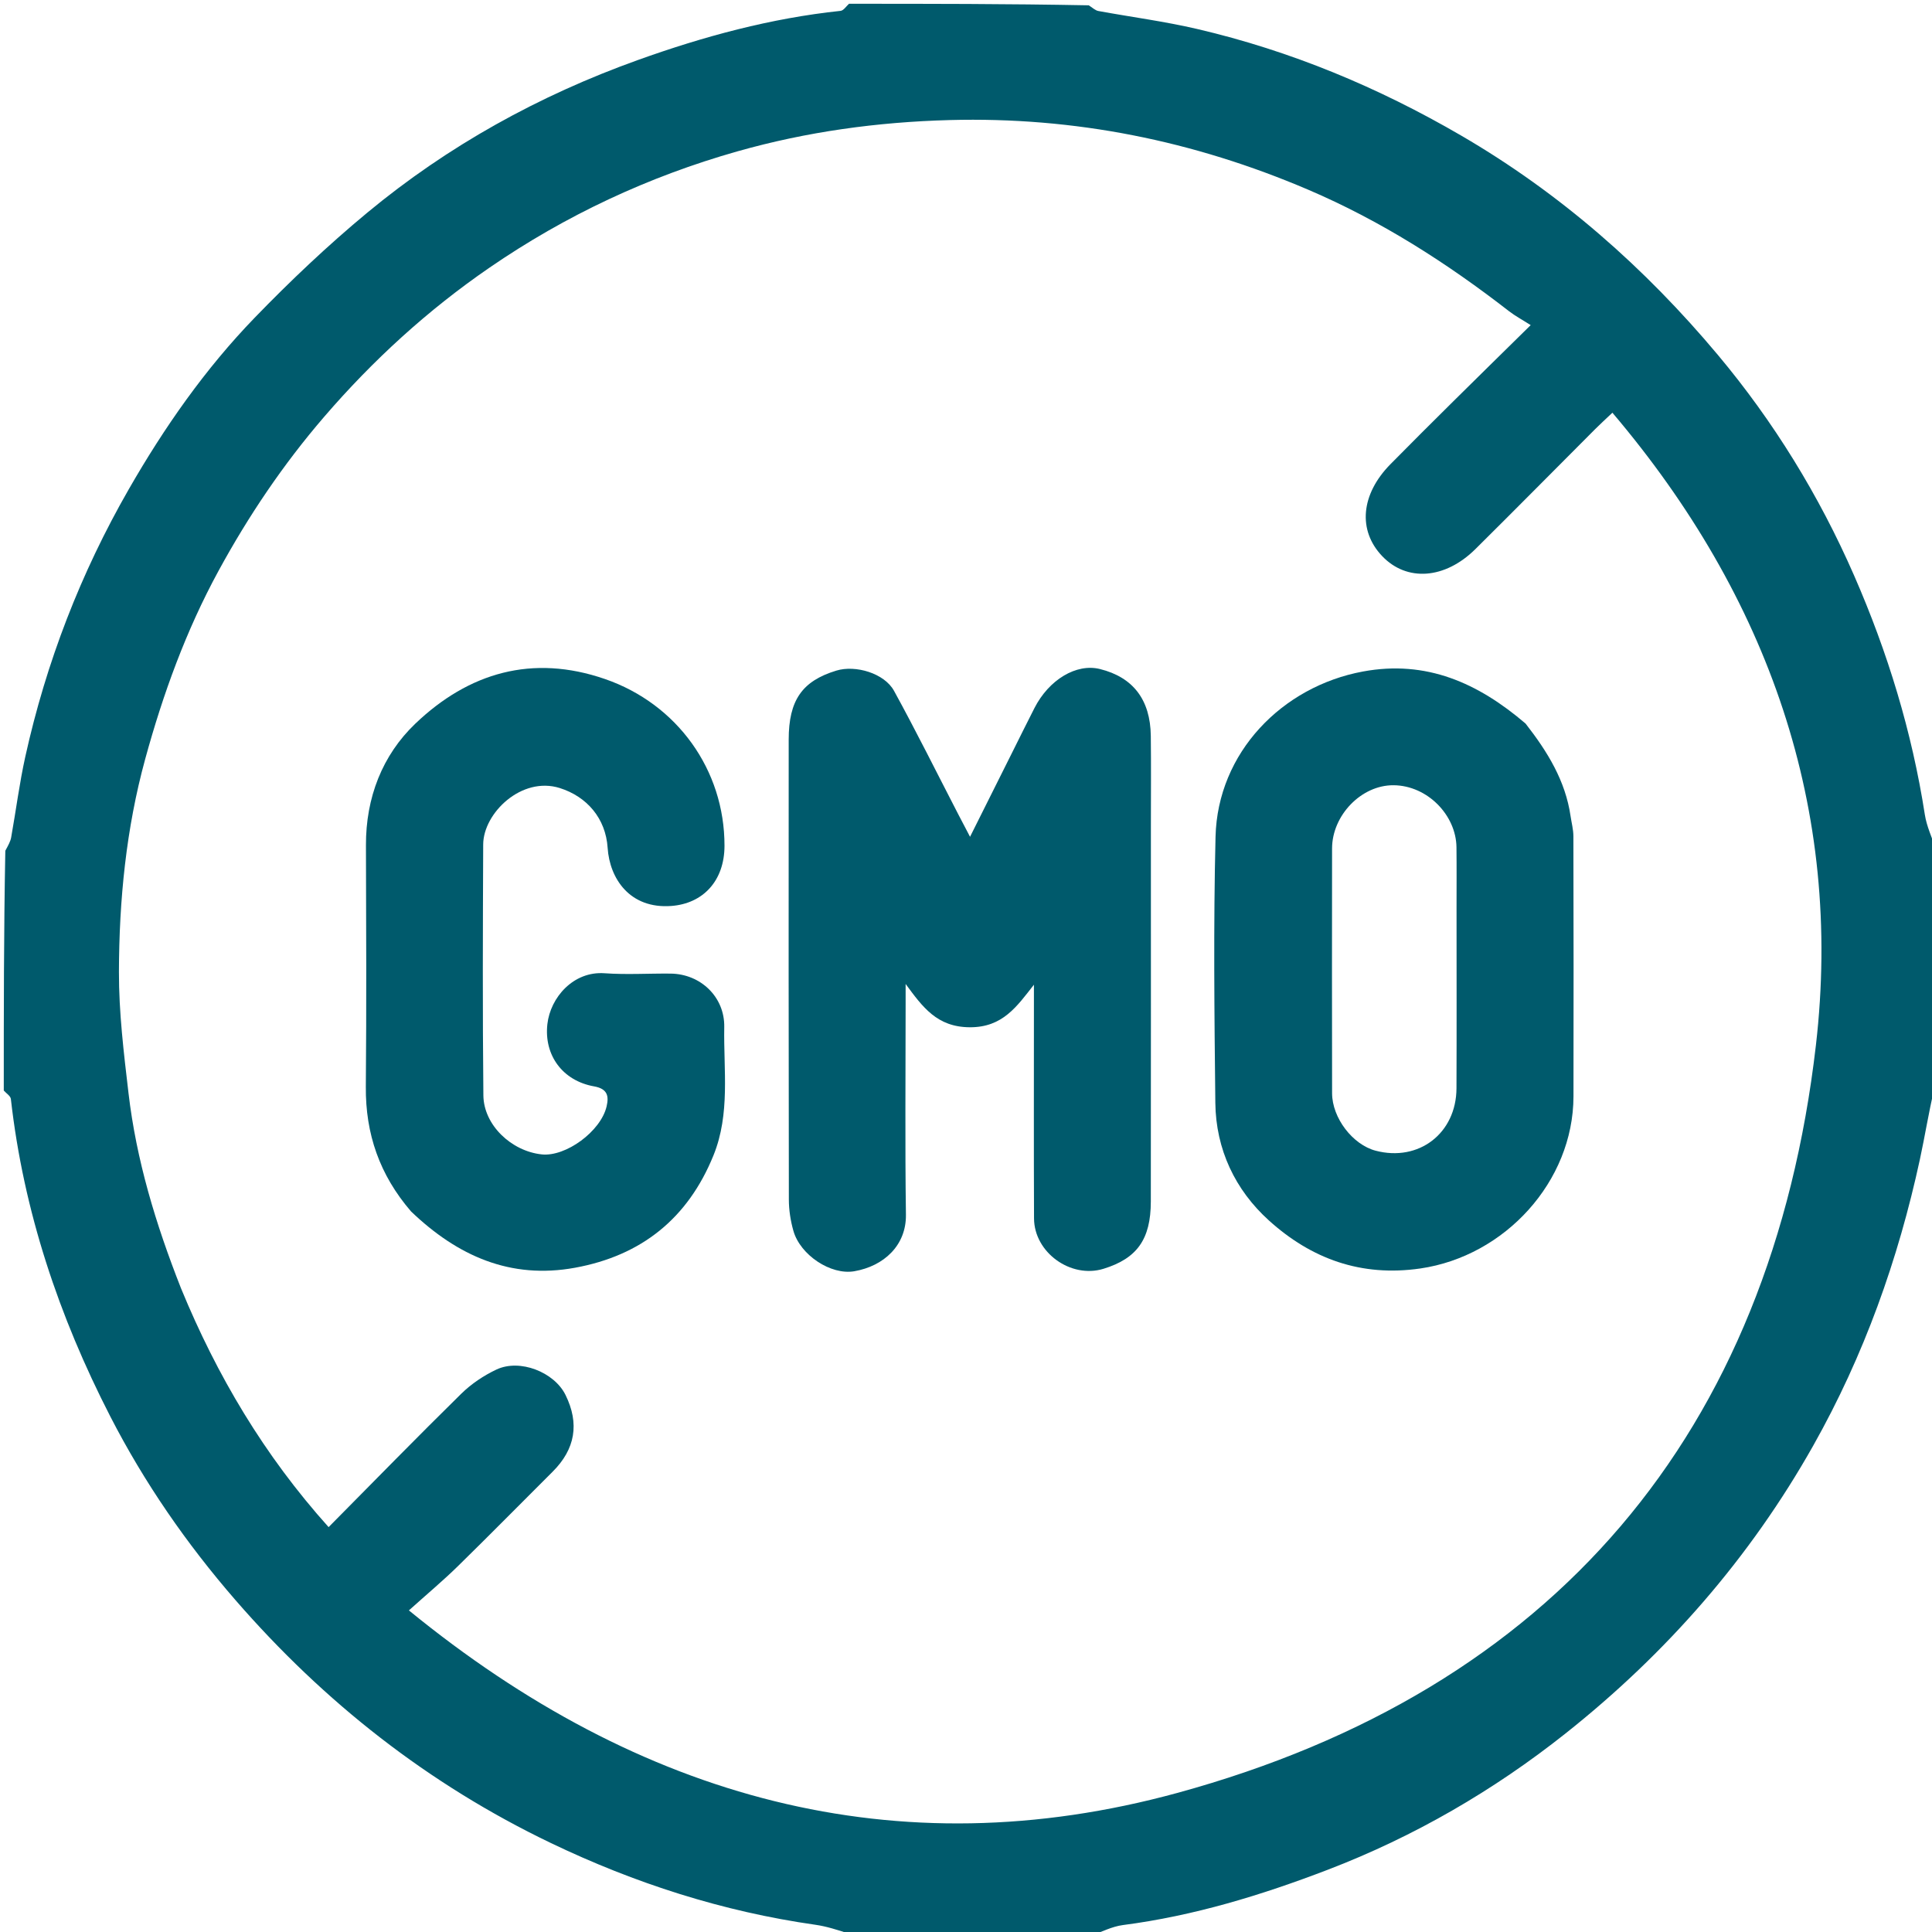 <svg xml:space="preserve" data-sanitized-enable-background="new 0 0 512 512" viewBox="0 0 512 512" width="100%" y="0px" x="0px" xmlns:xlink="http://www.w3.org/1999/xlink" xmlns="http://www.w3.org/2000/svg" id="Layer_1" version="1.1">
<path d="M289,513 
	C267.979,513 246.958,513 225.464,512.594 
	C222.031,511.474 219.106,510.514 216.105,510.087 
	C191.552,506.593 168.221,499.092 145.933,488.394 
	C113.556,472.854 85.922,451.145 62.377,424.012 
	C49.399,409.057 38.237,392.906 29.234,375.38 
	C15.635,348.906 6.235,320.995 2.88,291.241 
	C2.789,290.434 1.65,289.744 1,289 
	C1,267.979 1,246.958 1.41,225.459 
	C2.208,223.97 2.768,222.99 2.956,221.942 
	C4.231,214.815 5.14,207.611 6.701,200.549 
	C12.232,175.53 21.379,151.857 34.138,129.638 
	C43.55,113.248 54.359,97.768 67.511,84.179 
	C76.956,74.42 86.879,65.024 97.331,56.362 
	C118.745,38.614 142.84,25.313 169.02,15.916 
	C186.452,9.659 204.26,4.827 222.76,2.878 
	C223.564,2.794 224.256,1.65 225,1 
	C246.021,1 267.042,1 288.54,1.41 
	C289.696,2.194 290.336,2.778 291.059,2.911 
	C299.801,4.517 308.645,5.668 317.288,7.686 
	C342.062,13.471 365.251,23.129 387.282,35.959 
	C413.532,51.246 435.927,70.981 455.267,94.074 
	C470.045,111.718 482.069,131.272 491.358,152.517 
	C500.278,172.919 506.691,193.934 510.108,215.918 
	C510.591,219.02 512.013,221.976 513,225 
	C513,246.021 513,267.042 512.594,288.536 
	C511.067,295.08 510.105,301.186 508.799,307.217 
	C503.033,333.847 493.982,359.216 480.556,383.054 
	C463.736,412.919 441.569,438.207 414.896,459.372 
	C395.821,474.508 374.759,486.73 351.901,495.493 
	C334.314,502.235 316.37,507.728 297.588,510.161 
	C294.652,510.542 291.859,512.026 289,513 
M47.995,341.478 
	C57.481,364.514 69.975,385.648 87.085,404.703 
	C99.203,392.469 110.6,380.783 122.243,369.348 
	C124.903,366.735 128.195,364.528 131.574,362.936 
	C137.76,360.022 146.872,363.618 149.857,369.655 
	C153.615,377.258 152.457,384.039 146.444,390.027 
	C138.06,398.374 129.767,406.814 121.31,415.087 
	C117.416,418.898 113.224,422.405 108.363,426.772 
	C169.51,476.738 237.603,495.461 311.916,475.167 
	C411.707,447.916 469.327,379.778 481.233,277.015 
	C488.48,214.465 468.709,158.168 427.305,109.374 
	C425.381,111.2 424.052,112.405 422.786,113.673 
	C412.191,124.283 401.658,134.954 391.006,145.506 
	C382.906,153.531 372.806,154.216 366.287,147.371 
	C359.787,140.544 360.616,131.01 368.483,123.018 
	C373.977,117.437 379.532,111.915 385.094,106.402 
	C391.458,100.095 397.861,93.827 405.649,86.161 
	C403.298,84.664 401.512,83.716 399.938,82.494 
	C383.419,69.675 365.958,58.502 346.63,50.251 
	C316.26,37.287 284.801,30.932 251.676,31.818 
	C232.499,32.332 213.793,34.908 195.425,40.11 
	C171.848,46.787 149.875,57.077 129.69,70.953 
	C113.367,82.174 98.839,95.437 85.876,110.493 
	C75.023,123.1 65.828,136.749 57.898,151.309 
	C49.301,167.094 43.211,183.878 38.48,201.152 
	C33.427,219.599 31.564,238.545 31.519,257.576 
	C31.494,268.281 32.803,279.026 34.054,289.69 
	C36.126,307.349 41.208,324.259 47.995,341.478 
z" stroke="none" opacity="1" fill="#005A6C"></path>
<path d="M304.998,219 
	C304.997,252.476 305.022,285.452 304.98,318.428 
	C304.968,328.443 301.308,333.515 292.432,336.244 
	C283.786,338.903 274.066,331.936 274.028,322.88 
	C273.948,304.06 274.001,285.241 274,266.421 
	C274,264.601 274,262.781 274,260.961 
	C269.492,266.704 265.733,272.288 256.988,272.235 
	C248.301,272.182 244.515,266.891 240,260.764 
	C240,262.49 240,264.217 240,265.943 
	C240,284.596 239.821,303.251 240.081,321.901 
	C240.195,330.064 234.198,335.548 226.394,336.894 
	C220.157,337.969 212.078,332.583 210.264,326.203 
	C209.505,323.534 209.06,320.678 209.055,317.907 
	C208.98,277.27 208.99,236.633 209.013,195.996 
	C209.019,185.555 212.581,180.479 221.635,177.718 
	C226.738,176.162 234.371,178.424 236.921,183.071 
	C242.817,193.815 248.265,204.804 253.897,215.693 
	C254.778,217.396 255.674,219.091 257.07,221.76 
	C261.066,213.765 264.591,206.711 268.118,199.657 
	C270.121,195.653 272.101,191.637 274.136,187.65 
	C278,180.077 285.268,175.758 291.486,177.297 
	C300.262,179.47 304.856,185.414 304.974,195.017 
	C305.071,202.844 304.996,210.672 304.998,219 
z" stroke="none" opacity="1" fill="#005A6C"></path>
<path d="M404.289,191.75 
	C410.156,199.261 414.857,206.954 416.212,216.256 
	C416.471,218.037 416.961,219.816 416.965,221.597 
	C417.016,244.593 417.04,267.589 416.988,290.586 
	C416.937,313.122 398.814,332.897 376.417,336.156 
	C360.704,338.443 347.501,333.58 336.293,323.452 
	C327.321,315.344 322.21,304.586 322.076,292.25 
	C321.821,268.756 321.561,245.247 322.129,221.765 
	C322.67,199.424 339.793,181.914 361.205,177.954 
	C377.972,174.852 391.662,180.957 404.289,191.75 
M386,240.501 
	C385.997,235.178 386.043,229.854 385.98,224.532 
	C385.879,216.021 378.281,208.172 369.319,208.097 
	C360.743,208.026 353.024,216.103 353.011,224.84 
	C352.981,246.464 352.979,268.088 353.017,289.712 
	C353.029,296.263 358.472,303.343 364.545,304.943 
	C375.99,307.958 385.933,300.343 385.982,288.408 
	C386.047,272.772 385.999,257.136 386,240.501 
z" stroke="none" opacity="1" fill="#005A6C"></path>
<path d="M108.94,321.054 
	C100.582,311.359 96.841,300.462 96.949,287.986 
	C97.134,266.654 97.049,245.32 96.981,223.987 
	C96.942,211.421 101.29,200.163 110.069,191.774 
	C124.171,178.298 141.058,173.285 160.359,179.961 
	C179.438,186.56 192.034,204.028 191.999,224.154 
	C191.983,233.47 186.282,239.465 177.903,240.09 
	C166.928,240.909 161.562,232.862 161.029,224.677 
	C160.519,216.861 155.525,211.103 148.343,208.838 
	C138.248,205.654 128.088,215.463 128.052,223.799 
	C127.956,245.965 127.874,268.133 128.101,290.296 
	C128.181,298.134 135.507,305.075 143.572,305.928 
	C149.941,306.601 159.229,299.815 160.758,293.2 
	C161.375,290.533 161.064,288.544 157.441,287.901 
	C149.075,286.418 144.132,279.628 145.061,271.399 
	C145.856,264.354 151.942,257.328 160.209,257.921 
	C166.013,258.337 171.871,257.957 177.703,258.015 
	C185.684,258.094 192.078,264.223 191.934,272.181 
	C191.728,283.566 193.561,295.139 189.077,306.19 
	C182.305,322.883 169.997,332.753 152.364,335.969 
	C135.286,339.083 121.267,332.854 108.94,321.054 
z" stroke="none" opacity="1" fill="#005A6C"></path>
</svg>
